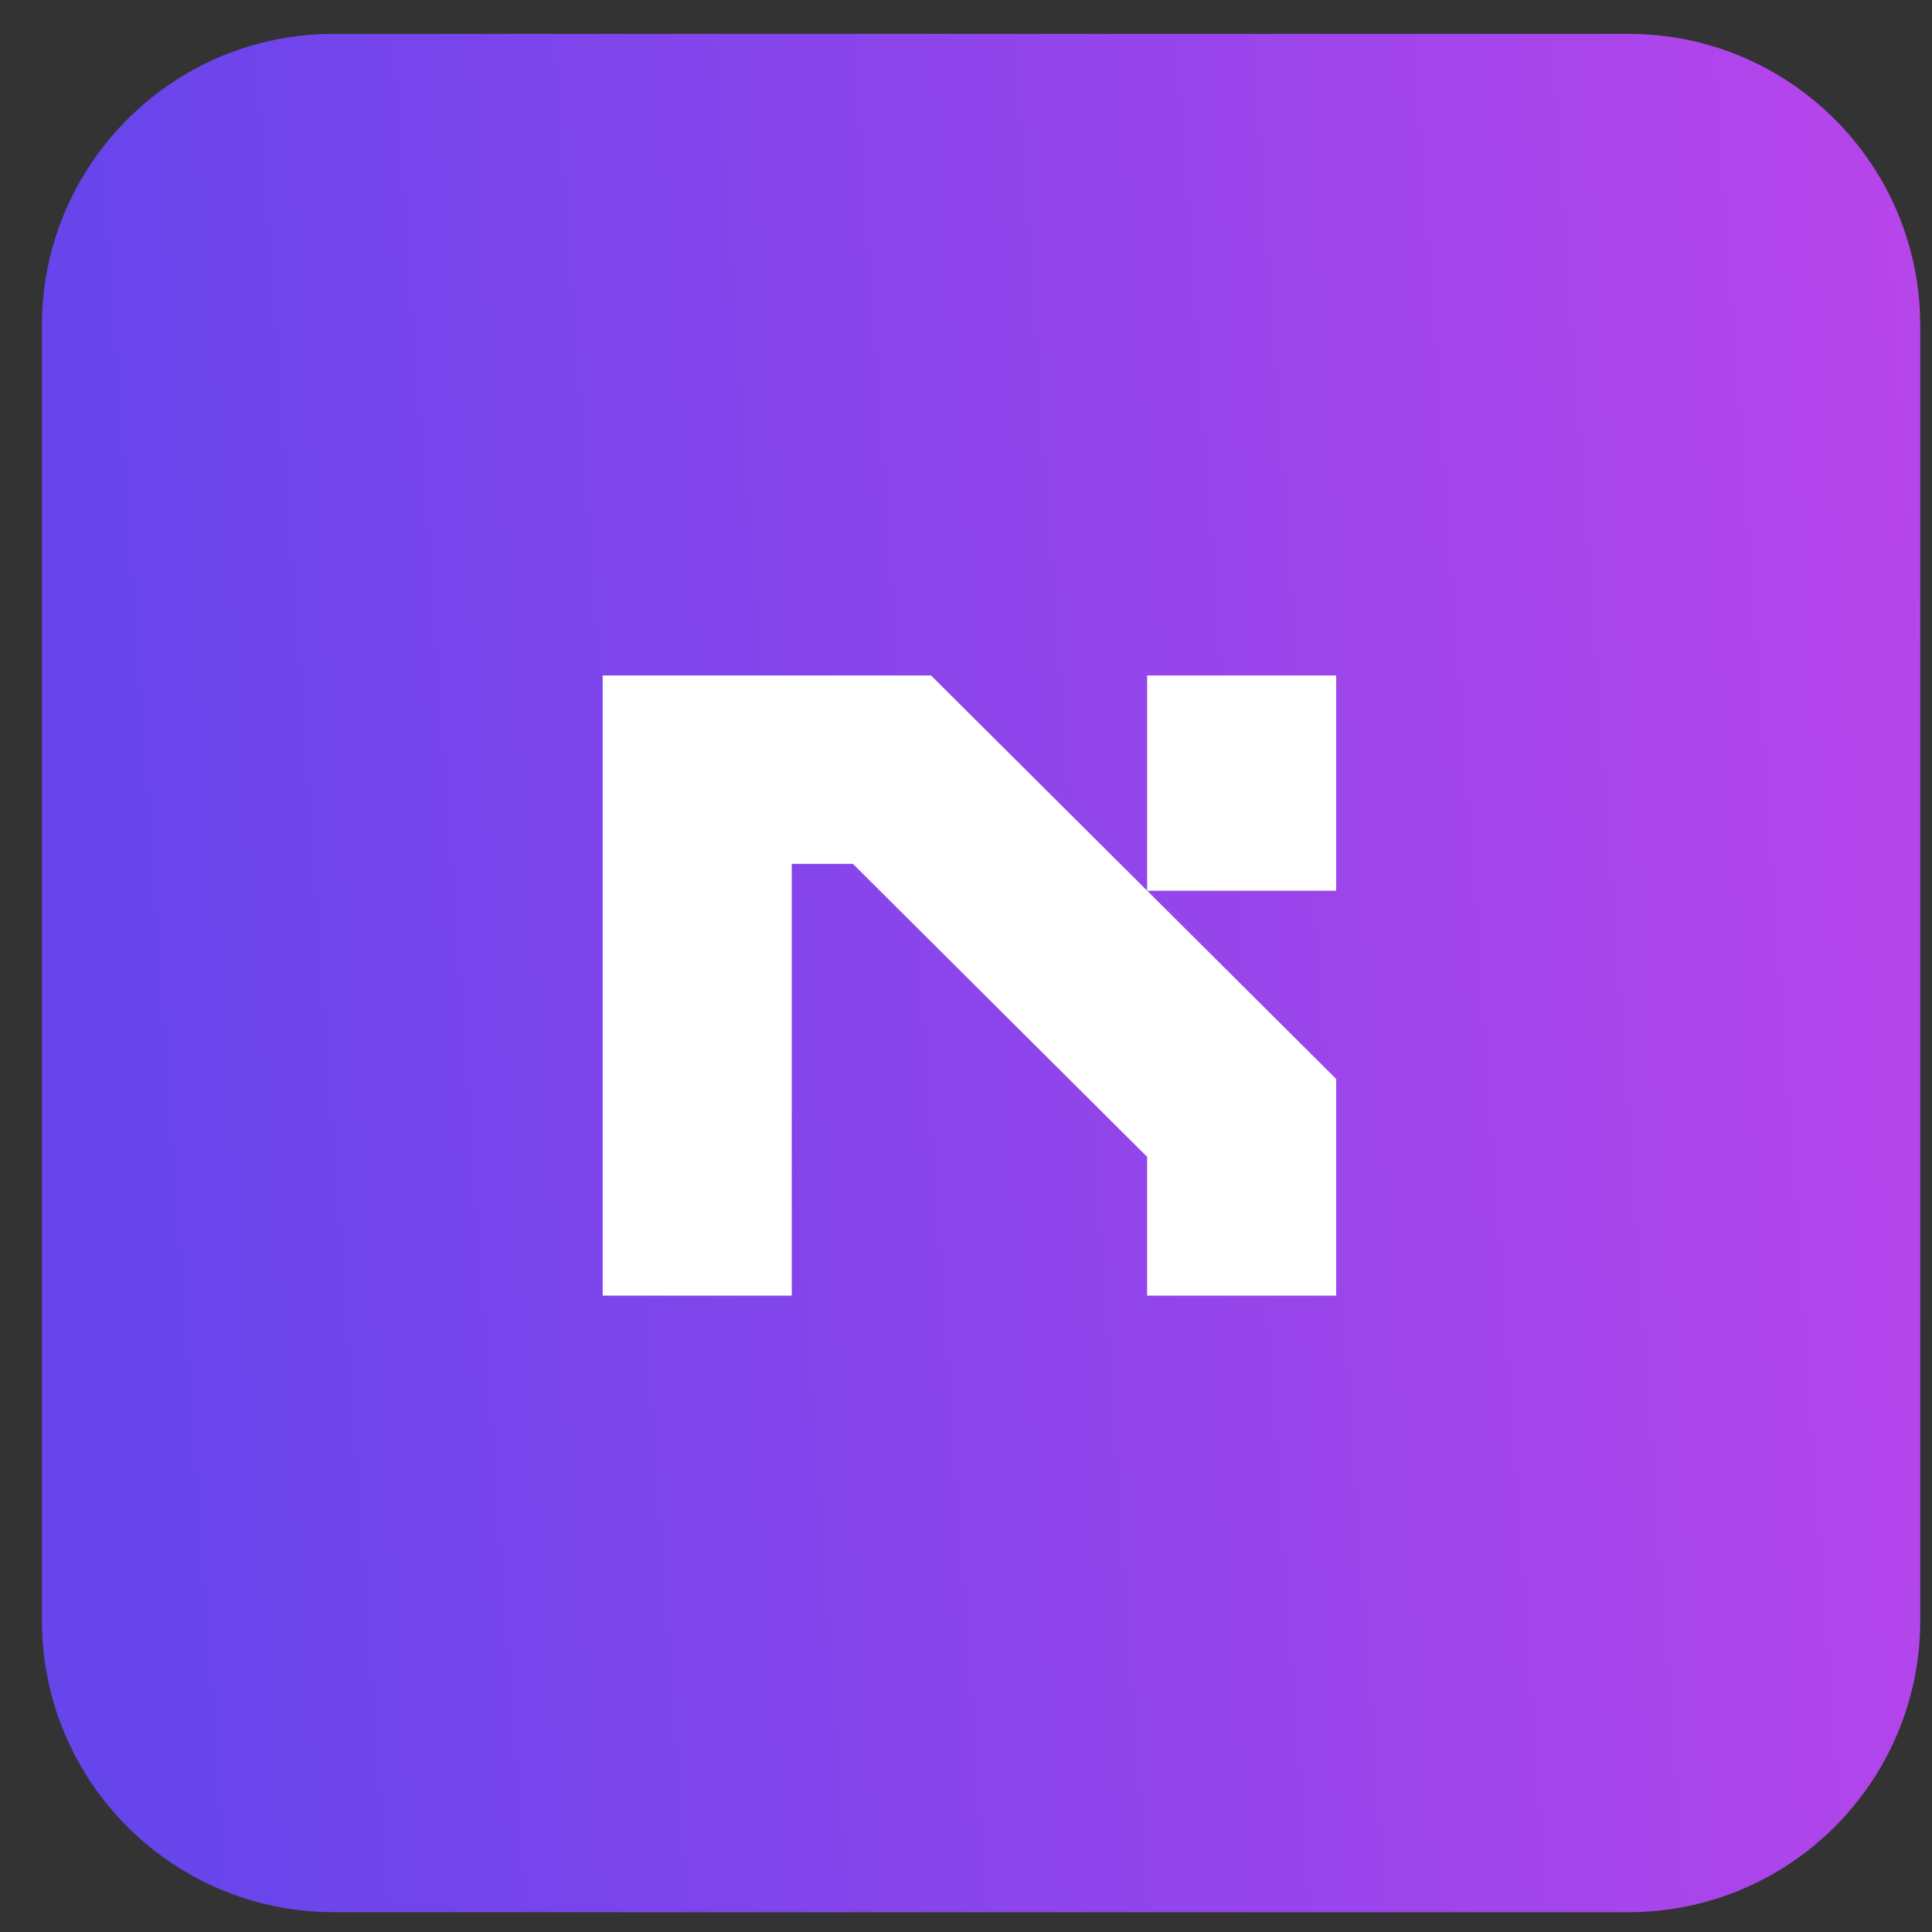 <svg width="36" height="36" viewBox="0 0 36 36" fill="none" xmlns="http://www.w3.org/2000/svg">
<rect x="0" y="0" width="36" height="36" fill="#333333" stroke="none"/>
<g clip-path="url(#clip0_4240_4454)">
<path d="M30.344 0.631H6.218C3.215 0.631 0.781 3.066 0.781 6.068V30.195C0.781 33.197 3.215 35.631 6.218 35.631H30.344C33.347 35.631 35.781 33.197 35.781 30.195V6.068C35.781 3.066 33.347 0.631 30.344 0.631Z" fill="url(#paint0_linear_4240_4454)"/>
<path d="M17.349 12.587L24.898 20.105V24.142H21.375V21.556L15.892 16.096H14.753V24.142H11.23V12.587H17.349ZM21.375 16.597V12.587H24.898V16.597H21.375Z" fill="white"/>
</g>
<defs>
<linearGradient id="paint0_linear_4240_4454" x1="2.355" y1="25.353" x2="49.633" y2="21.973" gradientUnits="userSpaceOnUse">
<stop stop-color="#6645EB"/>
<stop offset="1" stop-color="#D445EB"/>
</linearGradient>
<clipPath id="clip0_4240_4454">
<rect width="35" height="35" fill="white" transform="translate(0.781 0.631)"/>
</clipPath>
</defs>
</svg>
